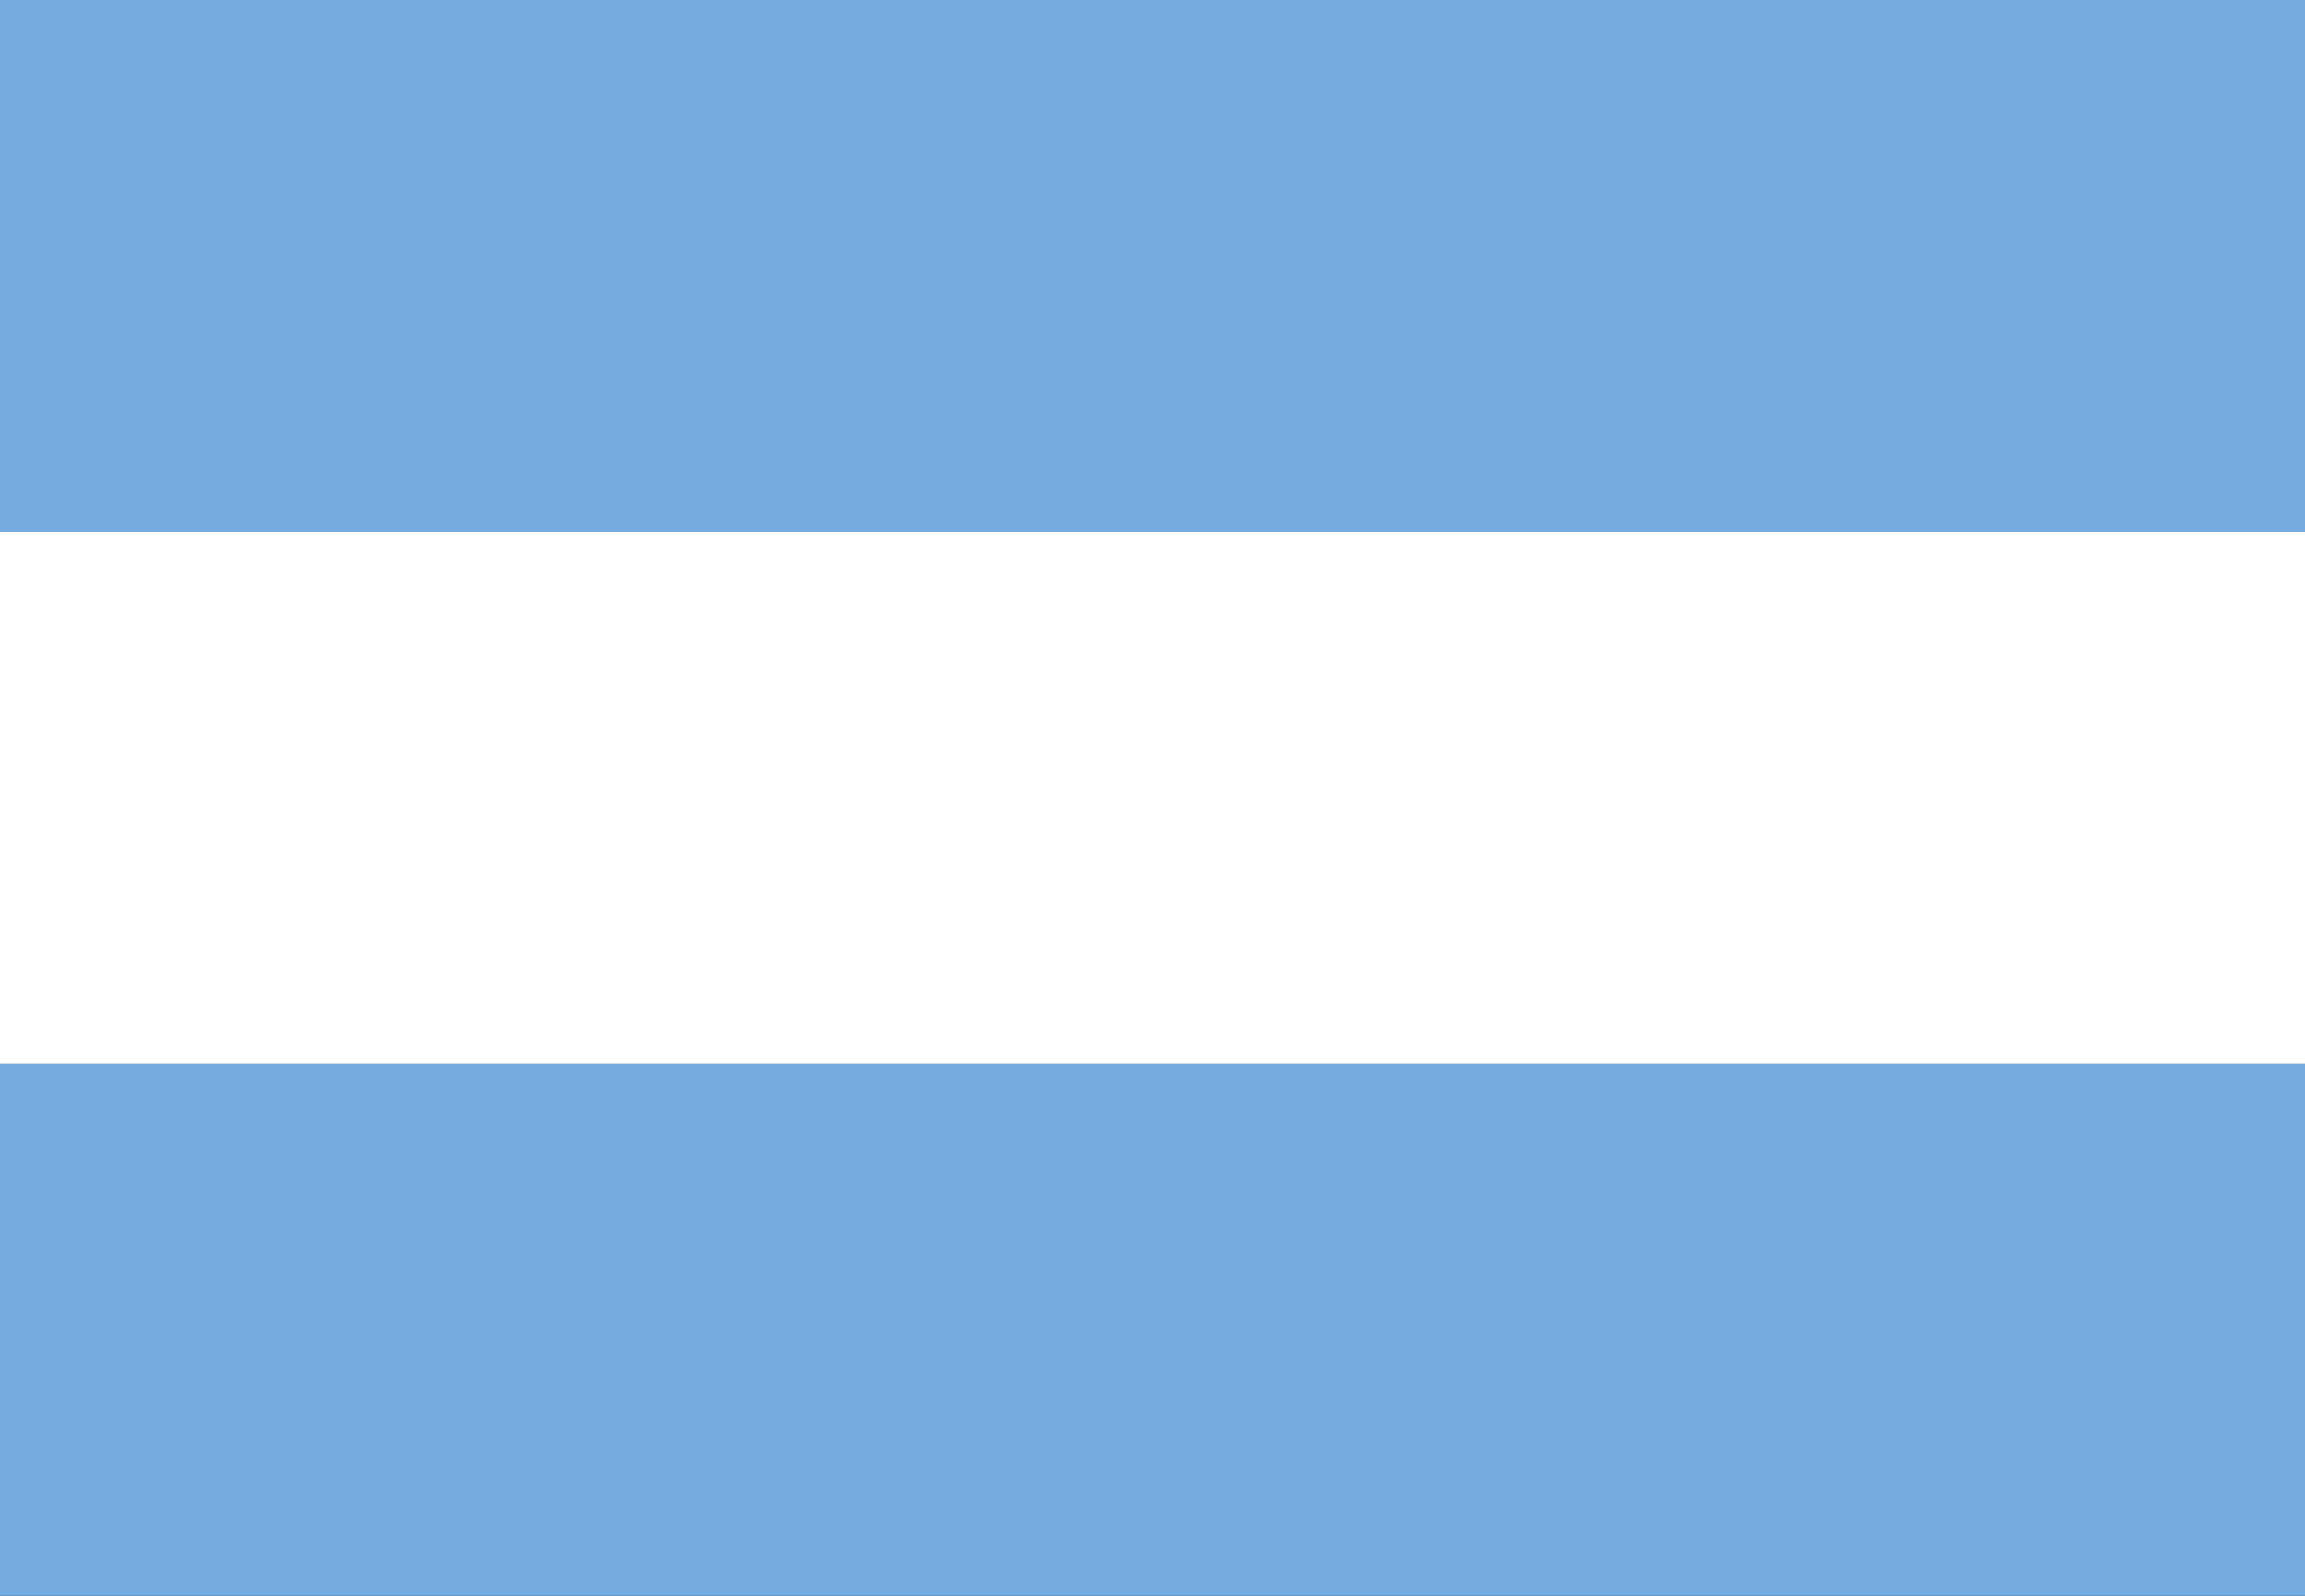 <?xml version="1.0" encoding="utf-8"?>
<!-- Generator: Adobe Illustrator 19.0.0, SVG Export Plug-In . SVG Version: 6.00 Build 0)  -->
<svg version="1.1" id="Capa_1" xmlns="http://www.w3.org/2000/svg" xmlns:xlink="http://www.w3.org/1999/xlink" x="0px" y="0px"
	 viewBox="0 0 13 9" style="enable-background:new 0 0 13 9;" xml:space="preserve">
<rect x="0" y="0" width="13" height="9" fill="#333333" stroke="none"/>
<style type="text/css">
	.st0{fill:#74ACDF;}
	.st1{fill:#FFFFFF;}
</style>
<rect id="XMLID_1_" class="st0" width="13" height="3"/>
<rect id="XMLID_6_" y="3" class="st1" width="13" height="3"/>
<rect id="XMLID_7_" y="6" class="st0" width="13" height="3"/>
</svg>
